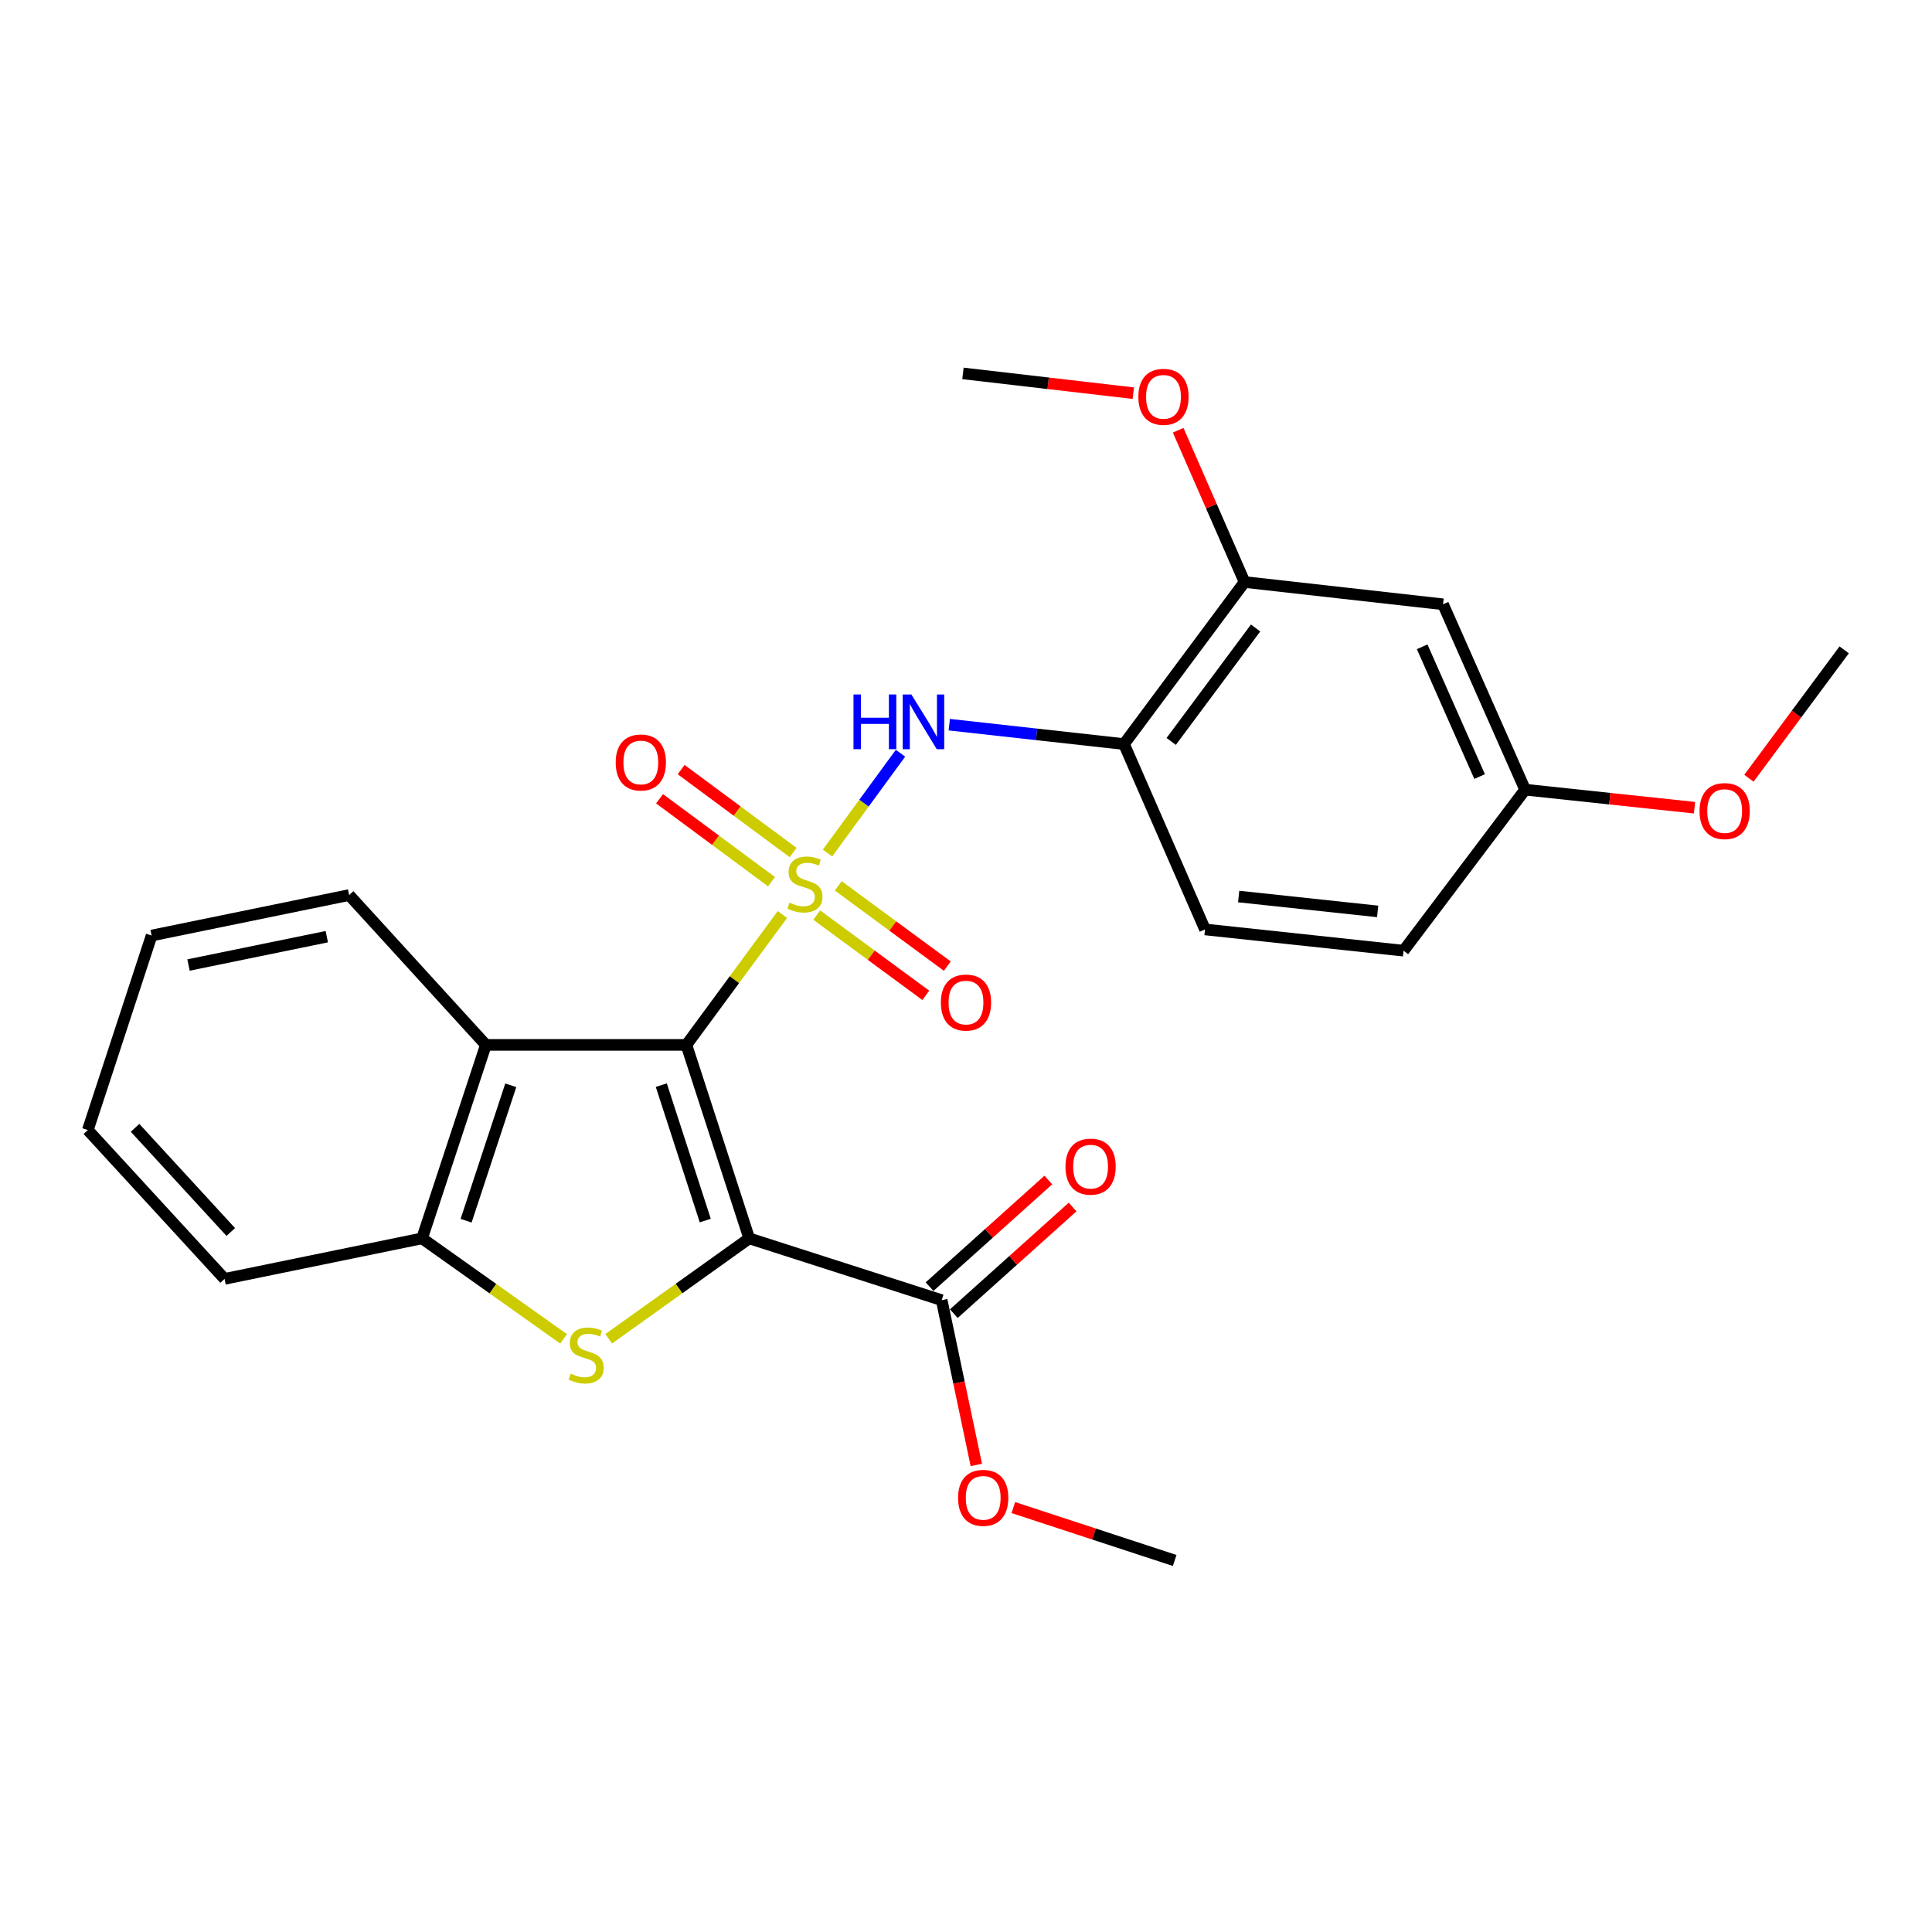 <?xml version='1.0' encoding='iso-8859-1'?>
<svg version='1.1' baseProfile='full'
              xmlns='http://www.w3.org/2000/svg'
                      xmlns:rdkit='http://www.rdkit.org/xml'
                      xmlns:xlink='http://www.w3.org/1999/xlink'
                  xml:space='preserve'
width='1000px' height='1000px' viewBox='0 0 1000 1000'>
<!-- END OF HEADER -->
<rect style='opacity:1.0;fill:#FFFFFF;stroke:none' width='1000' height='1000' x='0' y='0'> </rect>
<path class='bond-0' d='M 404.976,473.34 L 380.128,507.09' style='fill:none;fill-rule:evenodd;stroke:#CCCC00;stroke-width:6px;stroke-linecap:butt;stroke-linejoin:miter;stroke-opacity:1' />
<path class='bond-0' d='M 380.128,507.09 L 355.28,540.839' style='fill:none;fill-rule:evenodd;stroke:#000000;stroke-width:6px;stroke-linecap:butt;stroke-linejoin:miter;stroke-opacity:1' />
<path class='bond-4' d='M 428.322,441.525 L 447.207,415.702' style='fill:none;fill-rule:evenodd;stroke:#CCCC00;stroke-width:6px;stroke-linecap:butt;stroke-linejoin:miter;stroke-opacity:1' />
<path class='bond-4' d='M 447.207,415.702 L 466.093,389.878' style='fill:none;fill-rule:evenodd;stroke:#0000FF;stroke-width:6px;stroke-linecap:butt;stroke-linejoin:miter;stroke-opacity:1' />
<path class='bond-8' d='M 410.512,441.262 L 381.536,419.801' style='fill:none;fill-rule:evenodd;stroke:#CCCC00;stroke-width:6px;stroke-linecap:butt;stroke-linejoin:miter;stroke-opacity:1' />
<path class='bond-8' d='M 381.536,419.801 L 352.56,398.341' style='fill:none;fill-rule:evenodd;stroke:#FF0000;stroke-width:6px;stroke-linecap:butt;stroke-linejoin:miter;stroke-opacity:1' />
<path class='bond-8' d='M 399.33,456.36 L 370.354,434.899' style='fill:none;fill-rule:evenodd;stroke:#CCCC00;stroke-width:6px;stroke-linecap:butt;stroke-linejoin:miter;stroke-opacity:1' />
<path class='bond-8' d='M 370.354,434.899 L 341.378,413.439' style='fill:none;fill-rule:evenodd;stroke:#FF0000;stroke-width:6px;stroke-linecap:butt;stroke-linejoin:miter;stroke-opacity:1' />
<path class='bond-9' d='M 422.742,473.646 L 450.969,494.421' style='fill:none;fill-rule:evenodd;stroke:#CCCC00;stroke-width:6px;stroke-linecap:butt;stroke-linejoin:miter;stroke-opacity:1' />
<path class='bond-9' d='M 450.969,494.421 L 479.196,515.196' style='fill:none;fill-rule:evenodd;stroke:#FF0000;stroke-width:6px;stroke-linecap:butt;stroke-linejoin:miter;stroke-opacity:1' />
<path class='bond-9' d='M 433.879,458.515 L 462.106,479.29' style='fill:none;fill-rule:evenodd;stroke:#CCCC00;stroke-width:6px;stroke-linecap:butt;stroke-linejoin:miter;stroke-opacity:1' />
<path class='bond-9' d='M 462.106,479.29 L 490.333,500.065' style='fill:none;fill-rule:evenodd;stroke:#FF0000;stroke-width:6px;stroke-linecap:butt;stroke-linejoin:miter;stroke-opacity:1' />
<path class='bond-1' d='M 355.28,540.839 L 387.794,640.979' style='fill:none;fill-rule:evenodd;stroke:#000000;stroke-width:6px;stroke-linecap:butt;stroke-linejoin:miter;stroke-opacity:1' />
<path class='bond-1' d='M 342.287,561.662 L 365.047,631.76' style='fill:none;fill-rule:evenodd;stroke:#000000;stroke-width:6px;stroke-linecap:butt;stroke-linejoin:miter;stroke-opacity:1' />
<path class='bond-3' d='M 355.28,540.839 L 251.486,540.839' style='fill:none;fill-rule:evenodd;stroke:#000000;stroke-width:6px;stroke-linecap:butt;stroke-linejoin:miter;stroke-opacity:1' />
<path class='bond-2' d='M 387.794,640.979 L 351.435,666.959' style='fill:none;fill-rule:evenodd;stroke:#000000;stroke-width:6px;stroke-linecap:butt;stroke-linejoin:miter;stroke-opacity:1' />
<path class='bond-2' d='M 351.435,666.959 L 315.077,692.938' style='fill:none;fill-rule:evenodd;stroke:#CCCC00;stroke-width:6px;stroke-linecap:butt;stroke-linejoin:miter;stroke-opacity:1' />
<path class='bond-6' d='M 387.794,640.979 L 487.412,672.961' style='fill:none;fill-rule:evenodd;stroke:#000000;stroke-width:6px;stroke-linecap:butt;stroke-linejoin:miter;stroke-opacity:1' />
<path class='bond-26' d='M 291.72,692.984 L 255.09,666.982' style='fill:none;fill-rule:evenodd;stroke:#CCCC00;stroke-width:6px;stroke-linecap:butt;stroke-linejoin:miter;stroke-opacity:1' />
<path class='bond-26' d='M 255.09,666.982 L 218.461,640.979' style='fill:none;fill-rule:evenodd;stroke:#000000;stroke-width:6px;stroke-linecap:butt;stroke-linejoin:miter;stroke-opacity:1' />
<path class='bond-5' d='M 251.486,540.839 L 218.461,640.979' style='fill:none;fill-rule:evenodd;stroke:#000000;stroke-width:6px;stroke-linecap:butt;stroke-linejoin:miter;stroke-opacity:1' />
<path class='bond-5' d='M 264.375,561.744 L 241.258,631.843' style='fill:none;fill-rule:evenodd;stroke:#000000;stroke-width:6px;stroke-linecap:butt;stroke-linejoin:miter;stroke-opacity:1' />
<path class='bond-18' d='M 251.486,540.839 L 180.708,463.276' style='fill:none;fill-rule:evenodd;stroke:#000000;stroke-width:6px;stroke-linecap:butt;stroke-linejoin:miter;stroke-opacity:1' />
<path class='bond-7' d='M 491.337,375.096 L 536.559,380.112' style='fill:none;fill-rule:evenodd;stroke:#0000FF;stroke-width:6px;stroke-linecap:butt;stroke-linejoin:miter;stroke-opacity:1' />
<path class='bond-7' d='M 536.559,380.112 L 581.78,385.128' style='fill:none;fill-rule:evenodd;stroke:#000000;stroke-width:6px;stroke-linecap:butt;stroke-linejoin:miter;stroke-opacity:1' />
<path class='bond-20' d='M 218.461,640.979 L 116.233,661.949' style='fill:none;fill-rule:evenodd;stroke:#000000;stroke-width:6px;stroke-linecap:butt;stroke-linejoin:miter;stroke-opacity:1' />
<path class='bond-12' d='M 493.688,679.951 L 524.429,652.353' style='fill:none;fill-rule:evenodd;stroke:#000000;stroke-width:6px;stroke-linecap:butt;stroke-linejoin:miter;stroke-opacity:1' />
<path class='bond-12' d='M 524.429,652.353 L 555.171,624.754' style='fill:none;fill-rule:evenodd;stroke:#FF0000;stroke-width:6px;stroke-linecap:butt;stroke-linejoin:miter;stroke-opacity:1' />
<path class='bond-12' d='M 481.136,665.97 L 511.878,638.372' style='fill:none;fill-rule:evenodd;stroke:#000000;stroke-width:6px;stroke-linecap:butt;stroke-linejoin:miter;stroke-opacity:1' />
<path class='bond-12' d='M 511.878,638.372 L 542.62,610.774' style='fill:none;fill-rule:evenodd;stroke:#FF0000;stroke-width:6px;stroke-linecap:butt;stroke-linejoin:miter;stroke-opacity:1' />
<path class='bond-15' d='M 487.412,672.961 L 496.378,715.614' style='fill:none;fill-rule:evenodd;stroke:#000000;stroke-width:6px;stroke-linecap:butt;stroke-linejoin:miter;stroke-opacity:1' />
<path class='bond-15' d='M 496.378,715.614 L 505.344,758.267' style='fill:none;fill-rule:evenodd;stroke:#FF0000;stroke-width:6px;stroke-linecap:butt;stroke-linejoin:miter;stroke-opacity:1' />
<path class='bond-10' d='M 581.78,385.128 L 644.177,301.25' style='fill:none;fill-rule:evenodd;stroke:#000000;stroke-width:6px;stroke-linecap:butt;stroke-linejoin:miter;stroke-opacity:1' />
<path class='bond-10' d='M 606.214,383.76 L 649.892,325.045' style='fill:none;fill-rule:evenodd;stroke:#000000;stroke-width:6px;stroke-linecap:butt;stroke-linejoin:miter;stroke-opacity:1' />
<path class='bond-13' d='M 581.78,385.128 L 623.719,481.072' style='fill:none;fill-rule:evenodd;stroke:#000000;stroke-width:6px;stroke-linecap:butt;stroke-linejoin:miter;stroke-opacity:1' />
<path class='bond-11' d='M 644.177,301.25 L 746.917,312.783' style='fill:none;fill-rule:evenodd;stroke:#000000;stroke-width:6px;stroke-linecap:butt;stroke-linejoin:miter;stroke-opacity:1' />
<path class='bond-17' d='M 644.177,301.25 L 626.998,261.972' style='fill:none;fill-rule:evenodd;stroke:#000000;stroke-width:6px;stroke-linecap:butt;stroke-linejoin:miter;stroke-opacity:1' />
<path class='bond-17' d='M 626.998,261.972 L 609.818,222.694' style='fill:none;fill-rule:evenodd;stroke:#FF0000;stroke-width:6px;stroke-linecap:butt;stroke-linejoin:miter;stroke-opacity:1' />
<path class='bond-27' d='M 746.917,312.783 L 789.399,408.728' style='fill:none;fill-rule:evenodd;stroke:#000000;stroke-width:6px;stroke-linecap:butt;stroke-linejoin:miter;stroke-opacity:1' />
<path class='bond-27' d='M 736.11,334.782 L 765.847,401.943' style='fill:none;fill-rule:evenodd;stroke:#000000;stroke-width:6px;stroke-linecap:butt;stroke-linejoin:miter;stroke-opacity:1' />
<path class='bond-16' d='M 623.719,481.072 L 726.479,492.074' style='fill:none;fill-rule:evenodd;stroke:#000000;stroke-width:6px;stroke-linecap:butt;stroke-linejoin:miter;stroke-opacity:1' />
<path class='bond-16' d='M 641.133,464.041 L 713.065,471.742' style='fill:none;fill-rule:evenodd;stroke:#000000;stroke-width:6px;stroke-linecap:butt;stroke-linejoin:miter;stroke-opacity:1' />
<path class='bond-14' d='M 789.399,408.728 L 726.479,492.074' style='fill:none;fill-rule:evenodd;stroke:#000000;stroke-width:6px;stroke-linecap:butt;stroke-linejoin:miter;stroke-opacity:1' />
<path class='bond-19' d='M 789.399,408.728 L 833.241,413.398' style='fill:none;fill-rule:evenodd;stroke:#000000;stroke-width:6px;stroke-linecap:butt;stroke-linejoin:miter;stroke-opacity:1' />
<path class='bond-19' d='M 833.241,413.398 L 877.084,418.068' style='fill:none;fill-rule:evenodd;stroke:#FF0000;stroke-width:6px;stroke-linecap:butt;stroke-linejoin:miter;stroke-opacity:1' />
<path class='bond-21' d='M 524.511,780.318 L 566.261,794.01' style='fill:none;fill-rule:evenodd;stroke:#FF0000;stroke-width:6px;stroke-linecap:butt;stroke-linejoin:miter;stroke-opacity:1' />
<path class='bond-21' d='M 566.261,794.01 L 608.01,807.702' style='fill:none;fill-rule:evenodd;stroke:#000000;stroke-width:6px;stroke-linecap:butt;stroke-linejoin:miter;stroke-opacity:1' />
<path class='bond-22' d='M 586.605,203.504 L 542.515,198.387' style='fill:none;fill-rule:evenodd;stroke:#FF0000;stroke-width:6px;stroke-linecap:butt;stroke-linejoin:miter;stroke-opacity:1' />
<path class='bond-22' d='M 542.515,198.387 L 498.424,193.271' style='fill:none;fill-rule:evenodd;stroke:#000000;stroke-width:6px;stroke-linecap:butt;stroke-linejoin:miter;stroke-opacity:1' />
<path class='bond-24' d='M 180.708,463.276 L 78.469,484.235' style='fill:none;fill-rule:evenodd;stroke:#000000;stroke-width:6px;stroke-linecap:butt;stroke-linejoin:miter;stroke-opacity:1' />
<path class='bond-24' d='M 169.145,484.825 L 97.578,499.496' style='fill:none;fill-rule:evenodd;stroke:#000000;stroke-width:6px;stroke-linecap:butt;stroke-linejoin:miter;stroke-opacity:1' />
<path class='bond-23' d='M 905.233,402.814 L 929.889,369.588' style='fill:none;fill-rule:evenodd;stroke:#FF0000;stroke-width:6px;stroke-linecap:butt;stroke-linejoin:miter;stroke-opacity:1' />
<path class='bond-23' d='M 929.889,369.588 L 954.545,336.362' style='fill:none;fill-rule:evenodd;stroke:#000000;stroke-width:6px;stroke-linecap:butt;stroke-linejoin:miter;stroke-opacity:1' />
<path class='bond-28' d='M 116.233,661.949 L 45.455,584.907' style='fill:none;fill-rule:evenodd;stroke:#000000;stroke-width:6px;stroke-linecap:butt;stroke-linejoin:miter;stroke-opacity:1' />
<path class='bond-28' d='M 119.452,637.682 L 69.907,583.753' style='fill:none;fill-rule:evenodd;stroke:#000000;stroke-width:6px;stroke-linecap:butt;stroke-linejoin:miter;stroke-opacity:1' />
<path class='bond-25' d='M 78.469,484.235 L 45.455,584.907' style='fill:none;fill-rule:evenodd;stroke:#000000;stroke-width:6px;stroke-linecap:butt;stroke-linejoin:miter;stroke-opacity:1' />
<path  class='atom-0' d='M 408.644 467.213
Q 408.964 467.333, 410.284 467.893
Q 411.604 468.453, 413.044 468.813
Q 414.524 469.133, 415.964 469.133
Q 418.644 469.133, 420.204 467.853
Q 421.764 466.533, 421.764 464.253
Q 421.764 462.693, 420.964 461.733
Q 420.204 460.773, 419.004 460.253
Q 417.804 459.733, 415.804 459.133
Q 413.284 458.373, 411.764 457.653
Q 410.284 456.933, 409.204 455.413
Q 408.164 453.893, 408.164 451.333
Q 408.164 447.773, 410.564 445.573
Q 413.004 443.373, 417.804 443.373
Q 421.084 443.373, 424.804 444.933
L 423.884 448.013
Q 420.484 446.613, 417.924 446.613
Q 415.164 446.613, 413.644 447.773
Q 412.124 448.893, 412.164 450.853
Q 412.164 452.373, 412.924 453.293
Q 413.724 454.213, 414.844 454.733
Q 416.004 455.253, 417.924 455.853
Q 420.484 456.653, 422.004 457.453
Q 423.524 458.253, 424.604 459.893
Q 425.724 461.493, 425.724 464.253
Q 425.724 468.173, 423.084 470.293
Q 420.484 472.373, 416.124 472.373
Q 413.604 472.373, 411.684 471.813
Q 409.804 471.293, 407.564 470.373
L 408.644 467.213
' fill='#CCCC00'/>
<path  class='atom-3' d='M 295.404 710.998
Q 295.724 711.118, 297.044 711.678
Q 298.364 712.238, 299.804 712.598
Q 301.284 712.918, 302.724 712.918
Q 305.404 712.918, 306.964 711.638
Q 308.524 710.318, 308.524 708.038
Q 308.524 706.478, 307.724 705.518
Q 306.964 704.558, 305.764 704.038
Q 304.564 703.518, 302.564 702.918
Q 300.044 702.158, 298.524 701.438
Q 297.044 700.718, 295.964 699.198
Q 294.924 697.678, 294.924 695.118
Q 294.924 691.558, 297.324 689.358
Q 299.764 687.158, 304.564 687.158
Q 307.844 687.158, 311.564 688.718
L 310.644 691.798
Q 307.244 690.398, 304.684 690.398
Q 301.924 690.398, 300.404 691.558
Q 298.884 692.678, 298.924 694.638
Q 298.924 696.158, 299.684 697.078
Q 300.484 697.998, 301.604 698.518
Q 302.764 699.038, 304.684 699.638
Q 307.244 700.438, 308.764 701.238
Q 310.284 702.038, 311.364 703.678
Q 312.484 705.278, 312.484 708.038
Q 312.484 711.958, 309.844 714.078
Q 307.244 716.158, 302.884 716.158
Q 300.364 716.158, 298.444 715.598
Q 296.564 715.078, 294.324 714.158
L 295.404 710.998
' fill='#CCCC00'/>
<path  class='atom-5' d='M 441.767 359.455
L 445.607 359.455
L 445.607 371.495
L 460.087 371.495
L 460.087 359.455
L 463.927 359.455
L 463.927 387.775
L 460.087 387.775
L 460.087 374.695
L 445.607 374.695
L 445.607 387.775
L 441.767 387.775
L 441.767 359.455
' fill='#0000FF'/>
<path  class='atom-5' d='M 471.727 359.455
L 481.007 374.455
Q 481.927 375.935, 483.407 378.615
Q 484.887 381.295, 484.967 381.455
L 484.967 359.455
L 488.727 359.455
L 488.727 387.775
L 484.847 387.775
L 474.887 371.375
Q 473.727 369.455, 472.487 367.255
Q 471.287 365.055, 470.927 364.375
L 470.927 387.775
L 467.247 387.775
L 467.247 359.455
L 471.727 359.455
' fill='#0000FF'/>
<path  class='atom-9' d='M 318.69 394.654
Q 318.69 387.854, 322.05 384.054
Q 325.41 380.254, 331.69 380.254
Q 337.97 380.254, 341.33 384.054
Q 344.69 387.854, 344.69 394.654
Q 344.69 401.534, 341.29 405.454
Q 337.89 409.334, 331.69 409.334
Q 325.45 409.334, 322.05 405.454
Q 318.69 401.574, 318.69 394.654
M 331.69 406.134
Q 336.01 406.134, 338.33 403.254
Q 340.69 400.334, 340.69 394.654
Q 340.69 389.094, 338.33 386.294
Q 336.01 383.454, 331.69 383.454
Q 327.37 383.454, 325.01 386.254
Q 322.69 389.054, 322.69 394.654
Q 322.69 400.374, 325.01 403.254
Q 327.37 406.134, 331.69 406.134
' fill='#FF0000'/>
<path  class='atom-10' d='M 486.99 518.916
Q 486.99 512.116, 490.35 508.316
Q 493.71 504.516, 499.99 504.516
Q 506.27 504.516, 509.63 508.316
Q 512.99 512.116, 512.99 518.916
Q 512.99 525.796, 509.59 529.716
Q 506.19 533.596, 499.99 533.596
Q 493.75 533.596, 490.35 529.716
Q 486.99 525.836, 486.99 518.916
M 499.99 530.396
Q 504.31 530.396, 506.63 527.516
Q 508.99 524.596, 508.99 518.916
Q 508.99 513.356, 506.63 510.556
Q 504.31 507.716, 499.99 507.716
Q 495.67 507.716, 493.31 510.516
Q 490.99 513.316, 490.99 518.916
Q 490.99 524.636, 493.31 527.516
Q 495.67 530.396, 499.99 530.396
' fill='#FF0000'/>
<path  class='atom-13' d='M 551.485 603.849
Q 551.485 597.049, 554.845 593.249
Q 558.205 589.449, 564.485 589.449
Q 570.765 589.449, 574.125 593.249
Q 577.485 597.049, 577.485 603.849
Q 577.485 610.729, 574.085 614.649
Q 570.685 618.529, 564.485 618.529
Q 558.245 618.529, 554.845 614.649
Q 551.485 610.769, 551.485 603.849
M 564.485 615.329
Q 568.805 615.329, 571.125 612.449
Q 573.485 609.529, 573.485 603.849
Q 573.485 598.289, 571.125 595.489
Q 568.805 592.649, 564.485 592.649
Q 560.165 592.649, 557.805 595.449
Q 555.485 598.249, 555.485 603.849
Q 555.485 609.569, 557.805 612.449
Q 560.165 615.329, 564.485 615.329
' fill='#FF0000'/>
<path  class='atom-16' d='M 495.903 775.279
Q 495.903 768.479, 499.263 764.679
Q 502.623 760.879, 508.903 760.879
Q 515.183 760.879, 518.543 764.679
Q 521.903 768.479, 521.903 775.279
Q 521.903 782.159, 518.503 786.079
Q 515.103 789.959, 508.903 789.959
Q 502.663 789.959, 499.263 786.079
Q 495.903 782.199, 495.903 775.279
M 508.903 786.759
Q 513.223 786.759, 515.543 783.879
Q 517.903 780.959, 517.903 775.279
Q 517.903 769.719, 515.543 766.919
Q 513.223 764.079, 508.903 764.079
Q 504.583 764.079, 502.223 766.879
Q 499.903 769.679, 499.903 775.279
Q 499.903 780.999, 502.223 783.879
Q 504.583 786.759, 508.903 786.759
' fill='#FF0000'/>
<path  class='atom-18' d='M 589.217 205.396
Q 589.217 198.596, 592.577 194.796
Q 595.937 190.996, 602.217 190.996
Q 608.497 190.996, 611.857 194.796
Q 615.217 198.596, 615.217 205.396
Q 615.217 212.276, 611.817 216.196
Q 608.417 220.076, 602.217 220.076
Q 595.977 220.076, 592.577 216.196
Q 589.217 212.316, 589.217 205.396
M 602.217 216.876
Q 606.537 216.876, 608.857 213.996
Q 611.217 211.076, 611.217 205.396
Q 611.217 199.836, 608.857 197.036
Q 606.537 194.196, 602.217 194.196
Q 597.897 194.196, 595.537 196.996
Q 593.217 199.796, 593.217 205.396
Q 593.217 211.116, 595.537 213.996
Q 597.897 216.876, 602.217 216.876
' fill='#FF0000'/>
<path  class='atom-20' d='M 879.681 419.809
Q 879.681 413.009, 883.041 409.209
Q 886.401 405.409, 892.681 405.409
Q 898.961 405.409, 902.321 409.209
Q 905.681 413.009, 905.681 419.809
Q 905.681 426.689, 902.281 430.609
Q 898.881 434.489, 892.681 434.489
Q 886.441 434.489, 883.041 430.609
Q 879.681 426.729, 879.681 419.809
M 892.681 431.289
Q 897.001 431.289, 899.321 428.409
Q 901.681 425.489, 901.681 419.809
Q 901.681 414.249, 899.321 411.449
Q 897.001 408.609, 892.681 408.609
Q 888.361 408.609, 886.001 411.409
Q 883.681 414.209, 883.681 419.809
Q 883.681 425.529, 886.001 428.409
Q 888.361 431.289, 892.681 431.289
' fill='#FF0000'/>
</svg>
